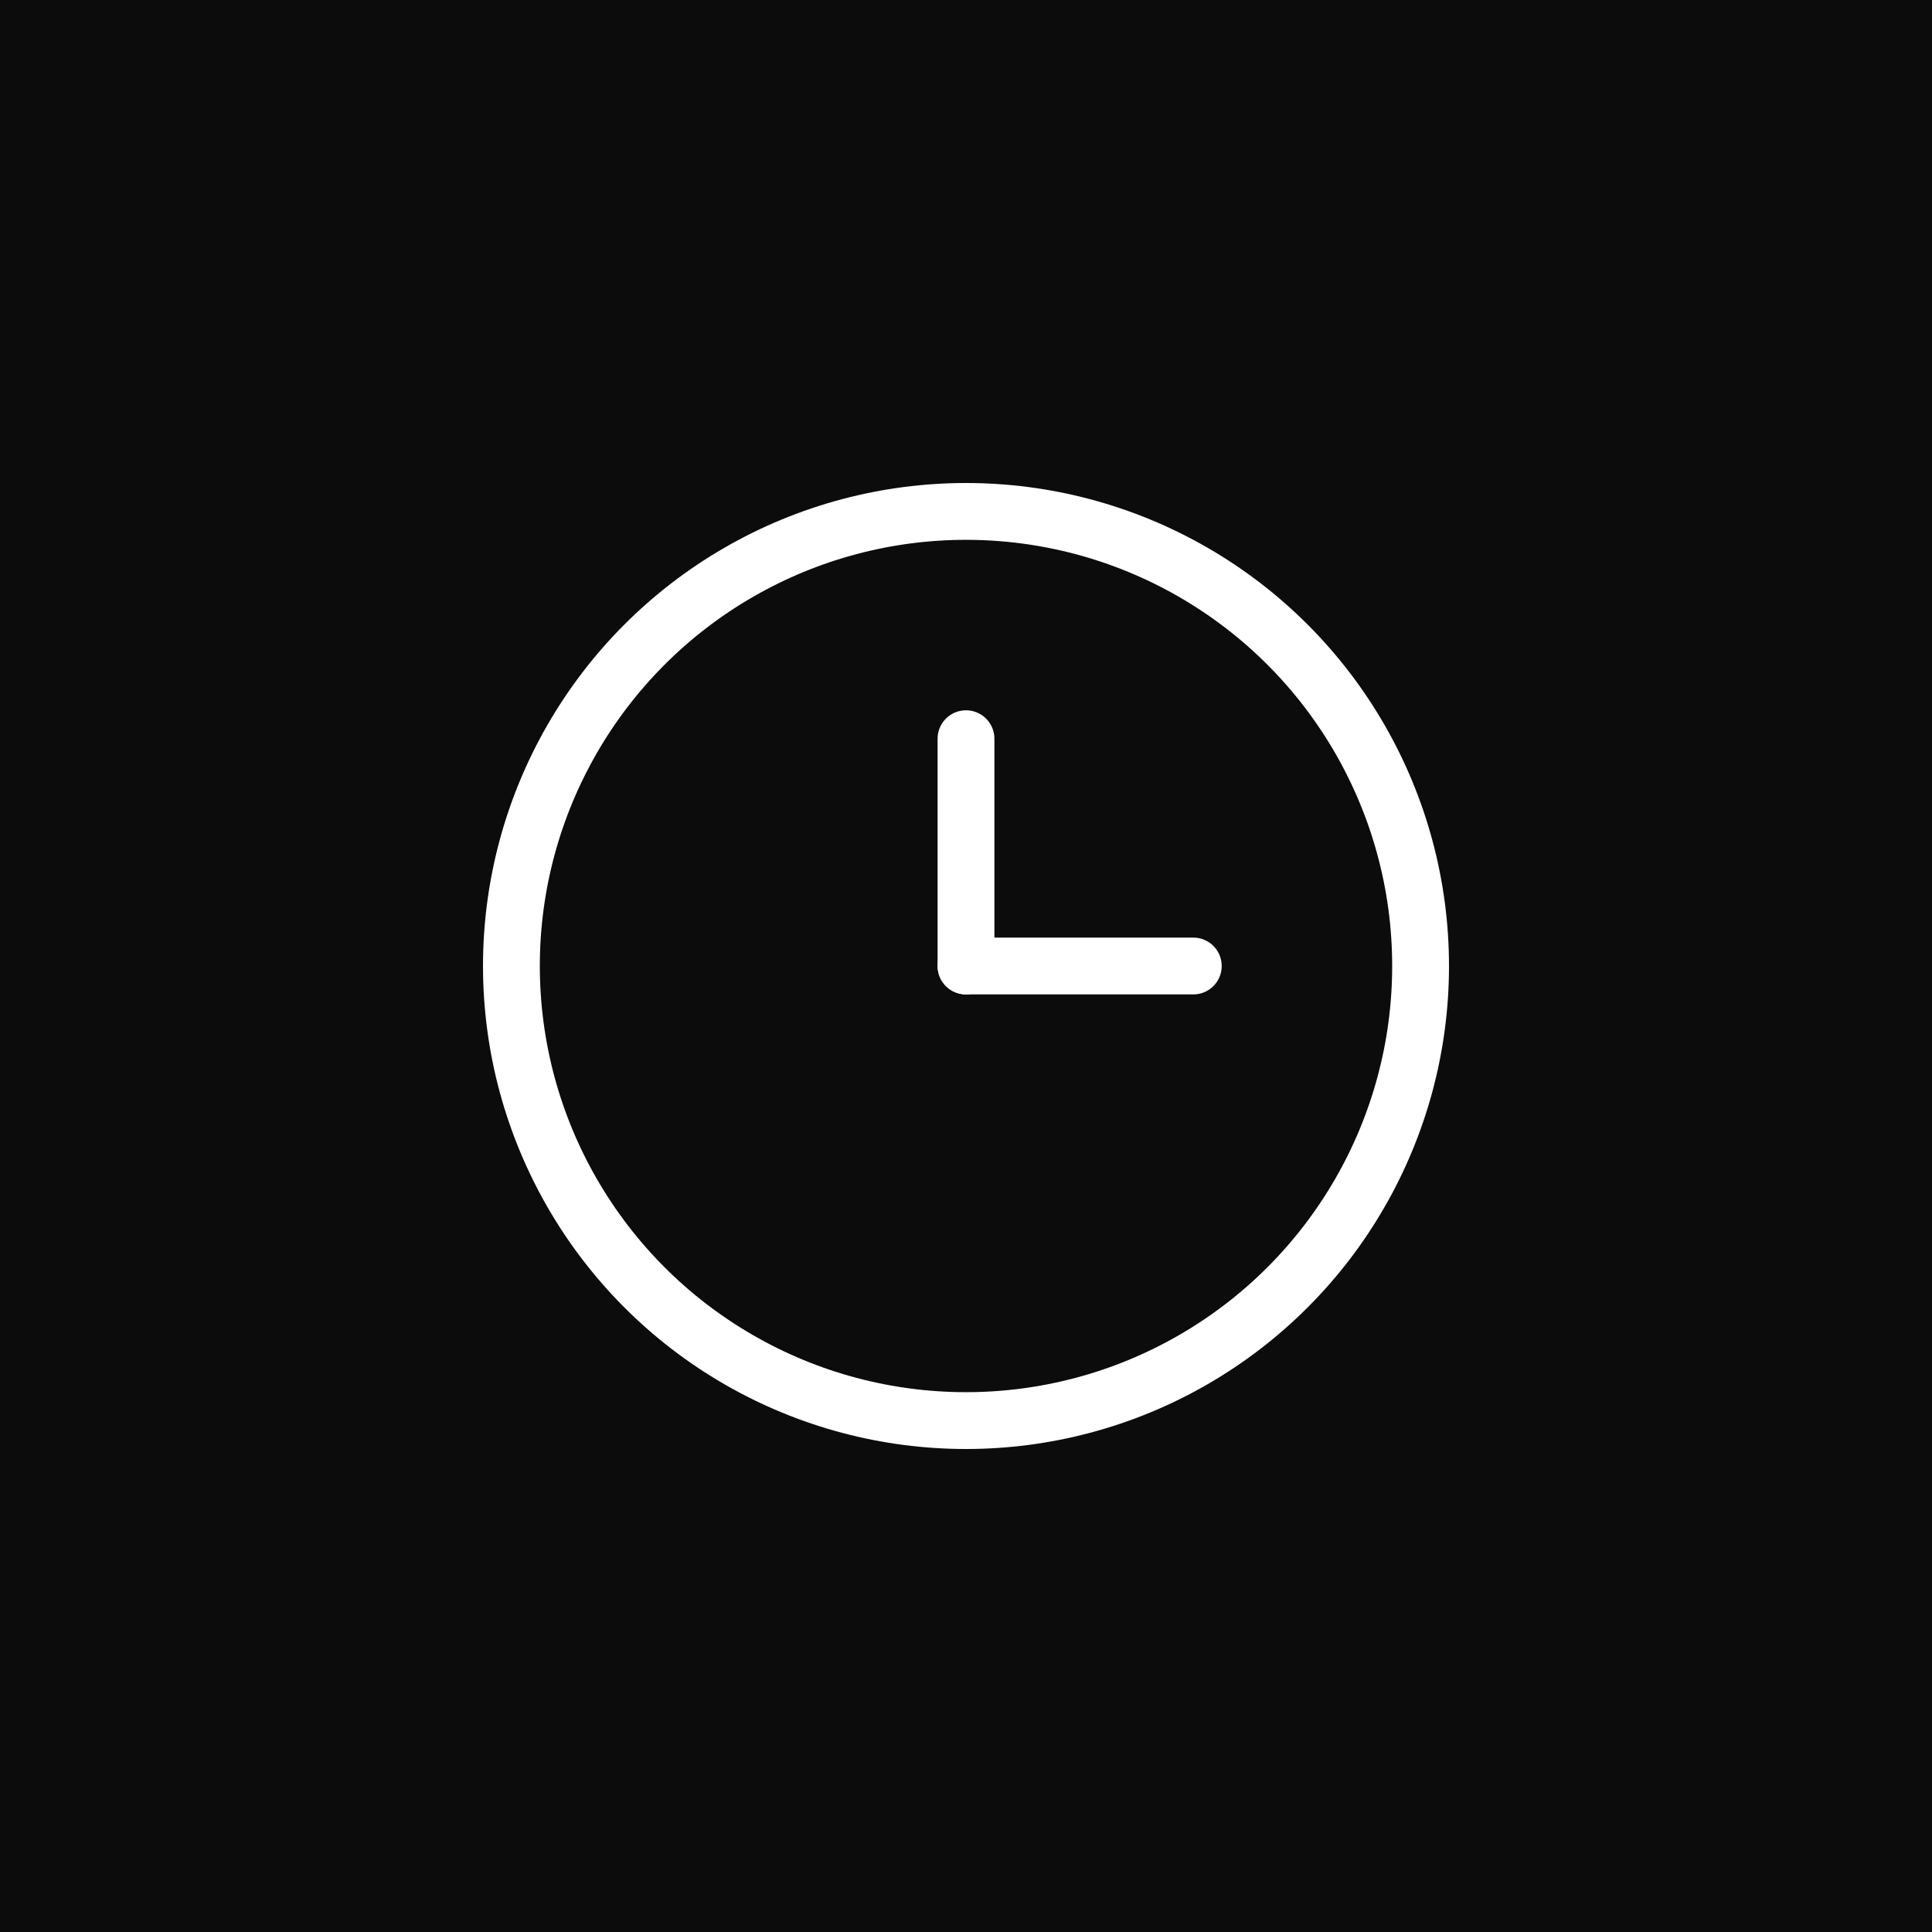 <svg width="102" height="102" viewBox="0 0 102 102" fill="none" xmlns="http://www.w3.org/2000/svg">
  <rect width="102" height="102" fill="#0C0C0C"/>
  <circle cx="51" cy="51" r="24" stroke="white" stroke-width="3"/>
  <path d="M51 51V39" stroke="white" stroke-width="3" stroke-linecap="round"/>
  <path d="M51 51L63 51" stroke="white" stroke-width="3" stroke-linecap="round"/>
</svg>